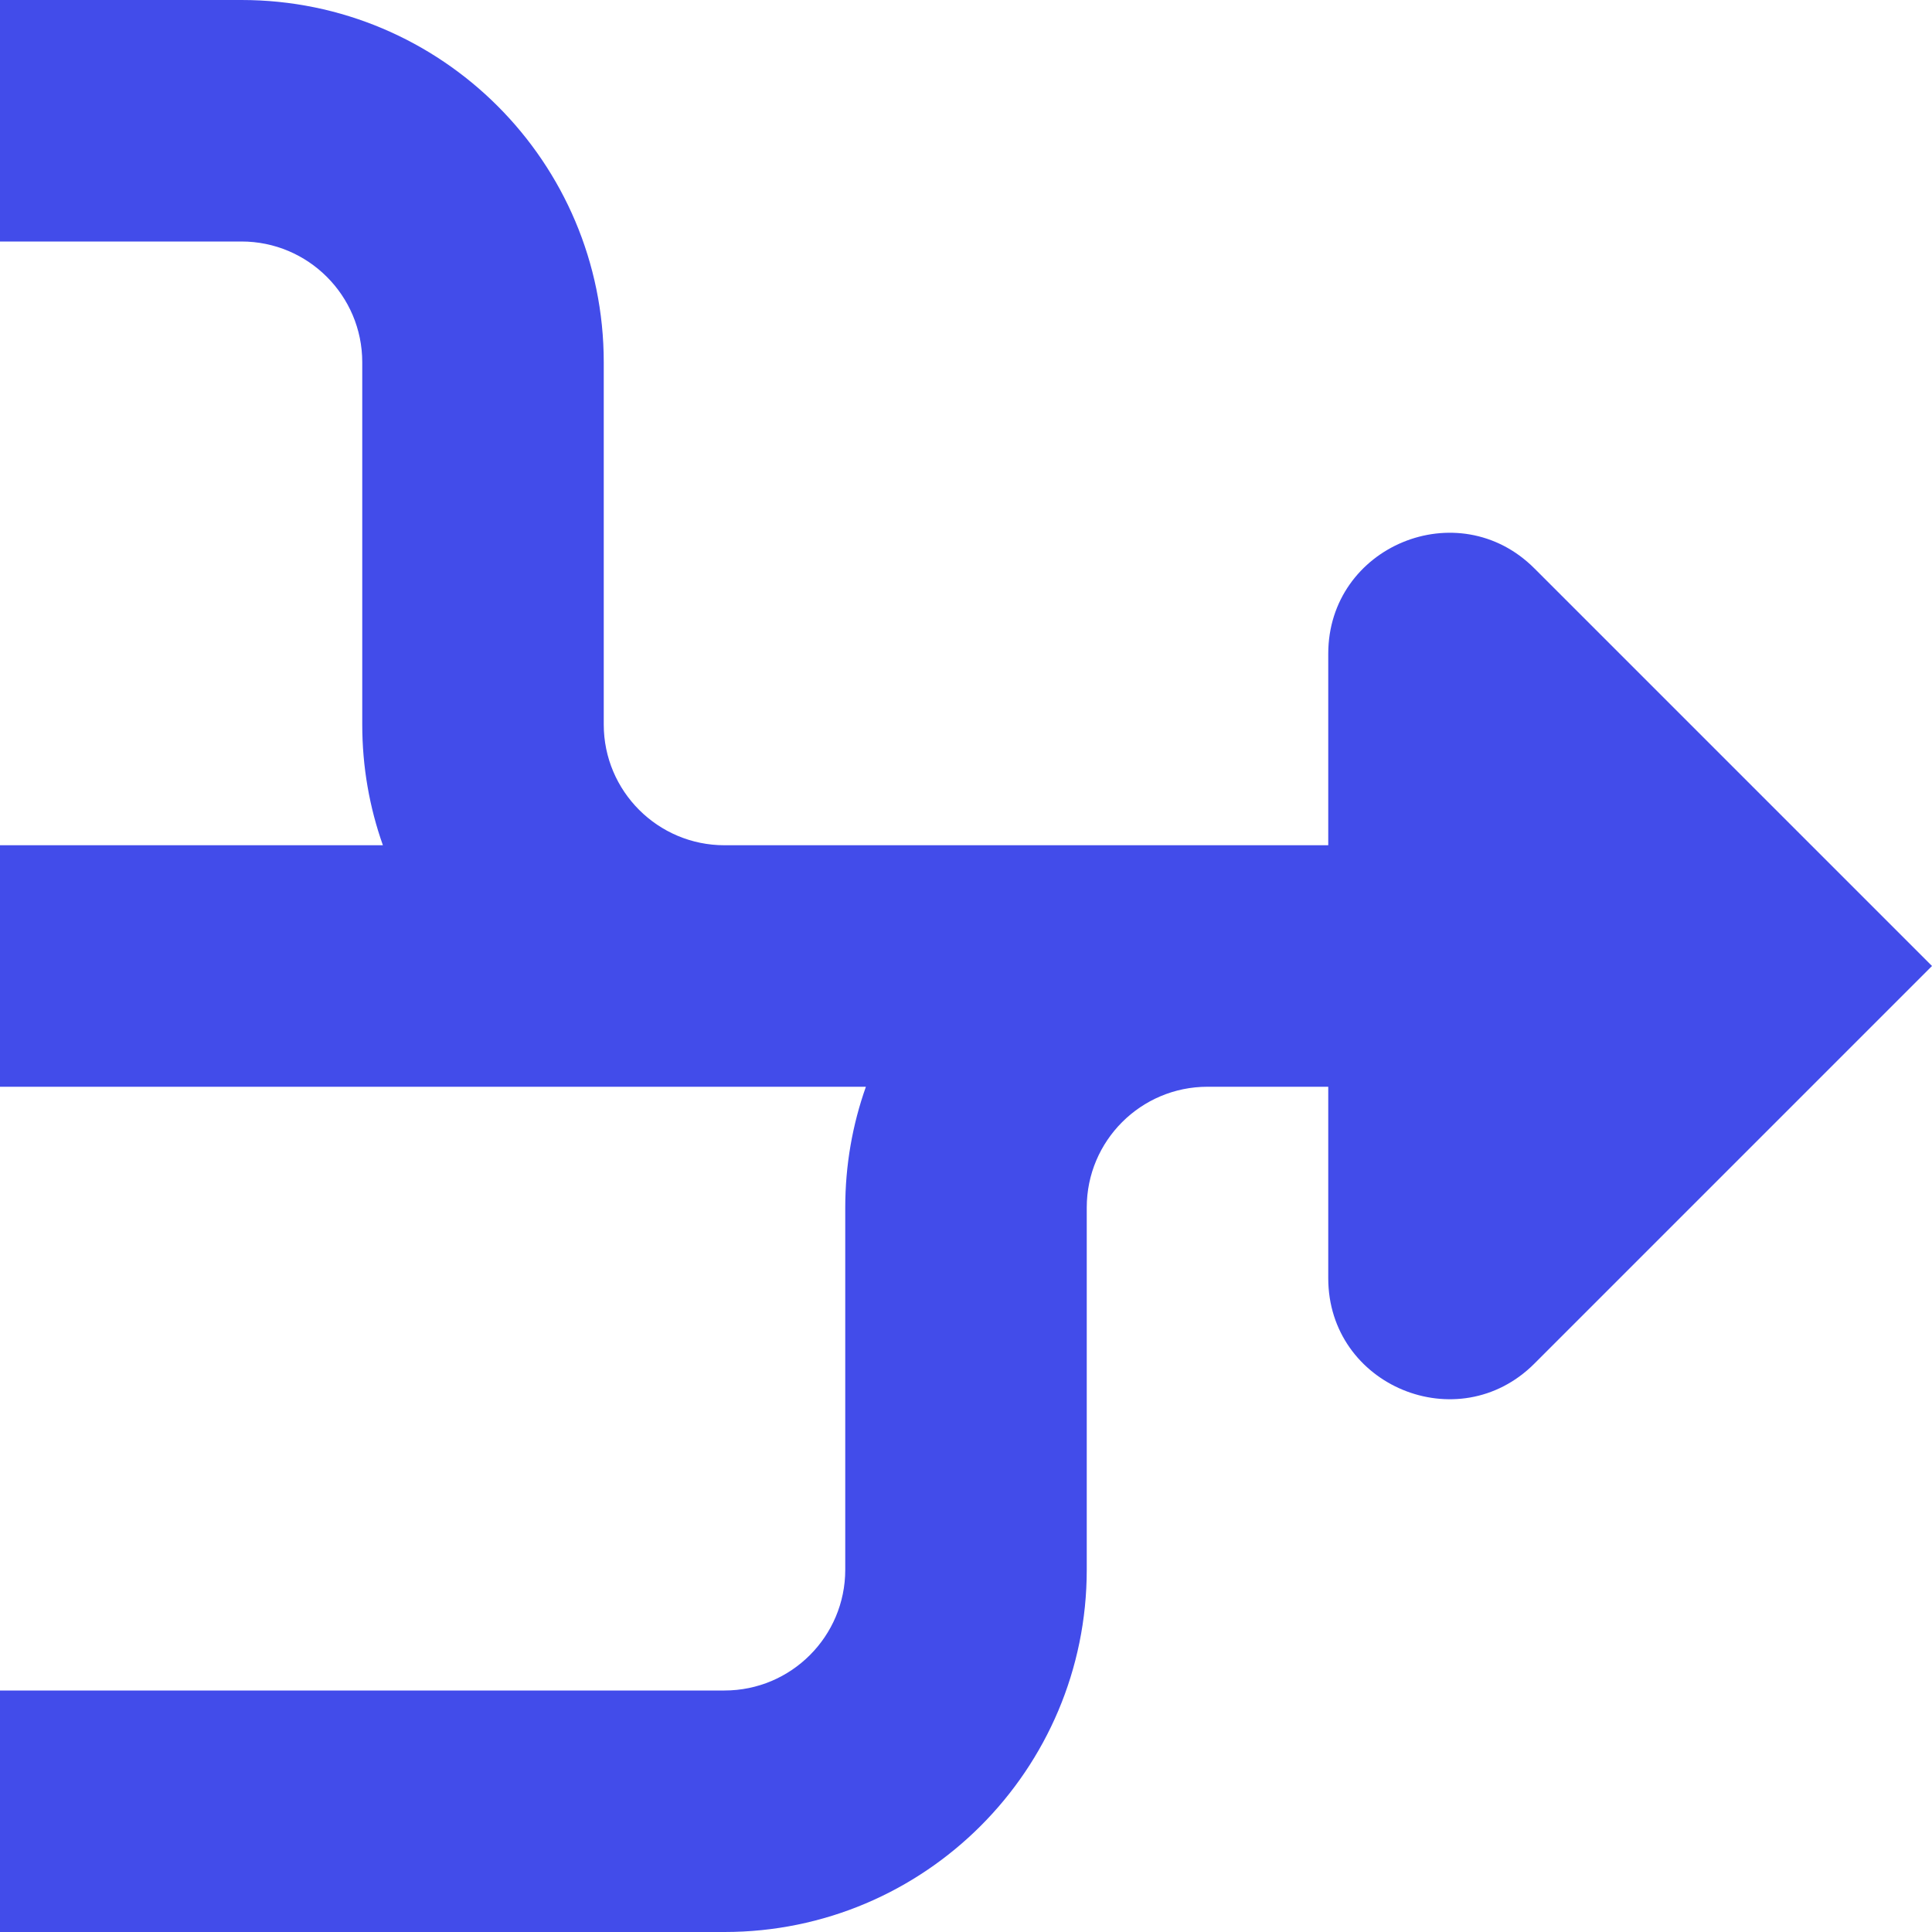 <svg width="16" height="16" viewBox="0 0 16 16" fill="none" xmlns="http://www.w3.org/2000/svg">
<path fill-rule="evenodd" clip-rule="evenodd" d="M2 2H0V0H2C3.657 0 5 1.343 5 3V6C5 6.552 5.448 7 6 7H10H11V5.414C11 4.523 12.077 4.077 12.707 4.707L16 8L12.707 11.293C12.077 11.923 11 11.477 11 10.586V9H10C9.448 9 9 9.448 9 10V13C9 14.657 7.657 16 6 16H0V14H6C6.552 14 7 13.552 7 13V10C7 9.649 7.06 9.313 7.171 9H6H0V7H3.171C3.06 6.687 3 6.351 3 6V3C3 2.448 2.552 2 2 2Z" fill="#424CEA"/>
</svg>
